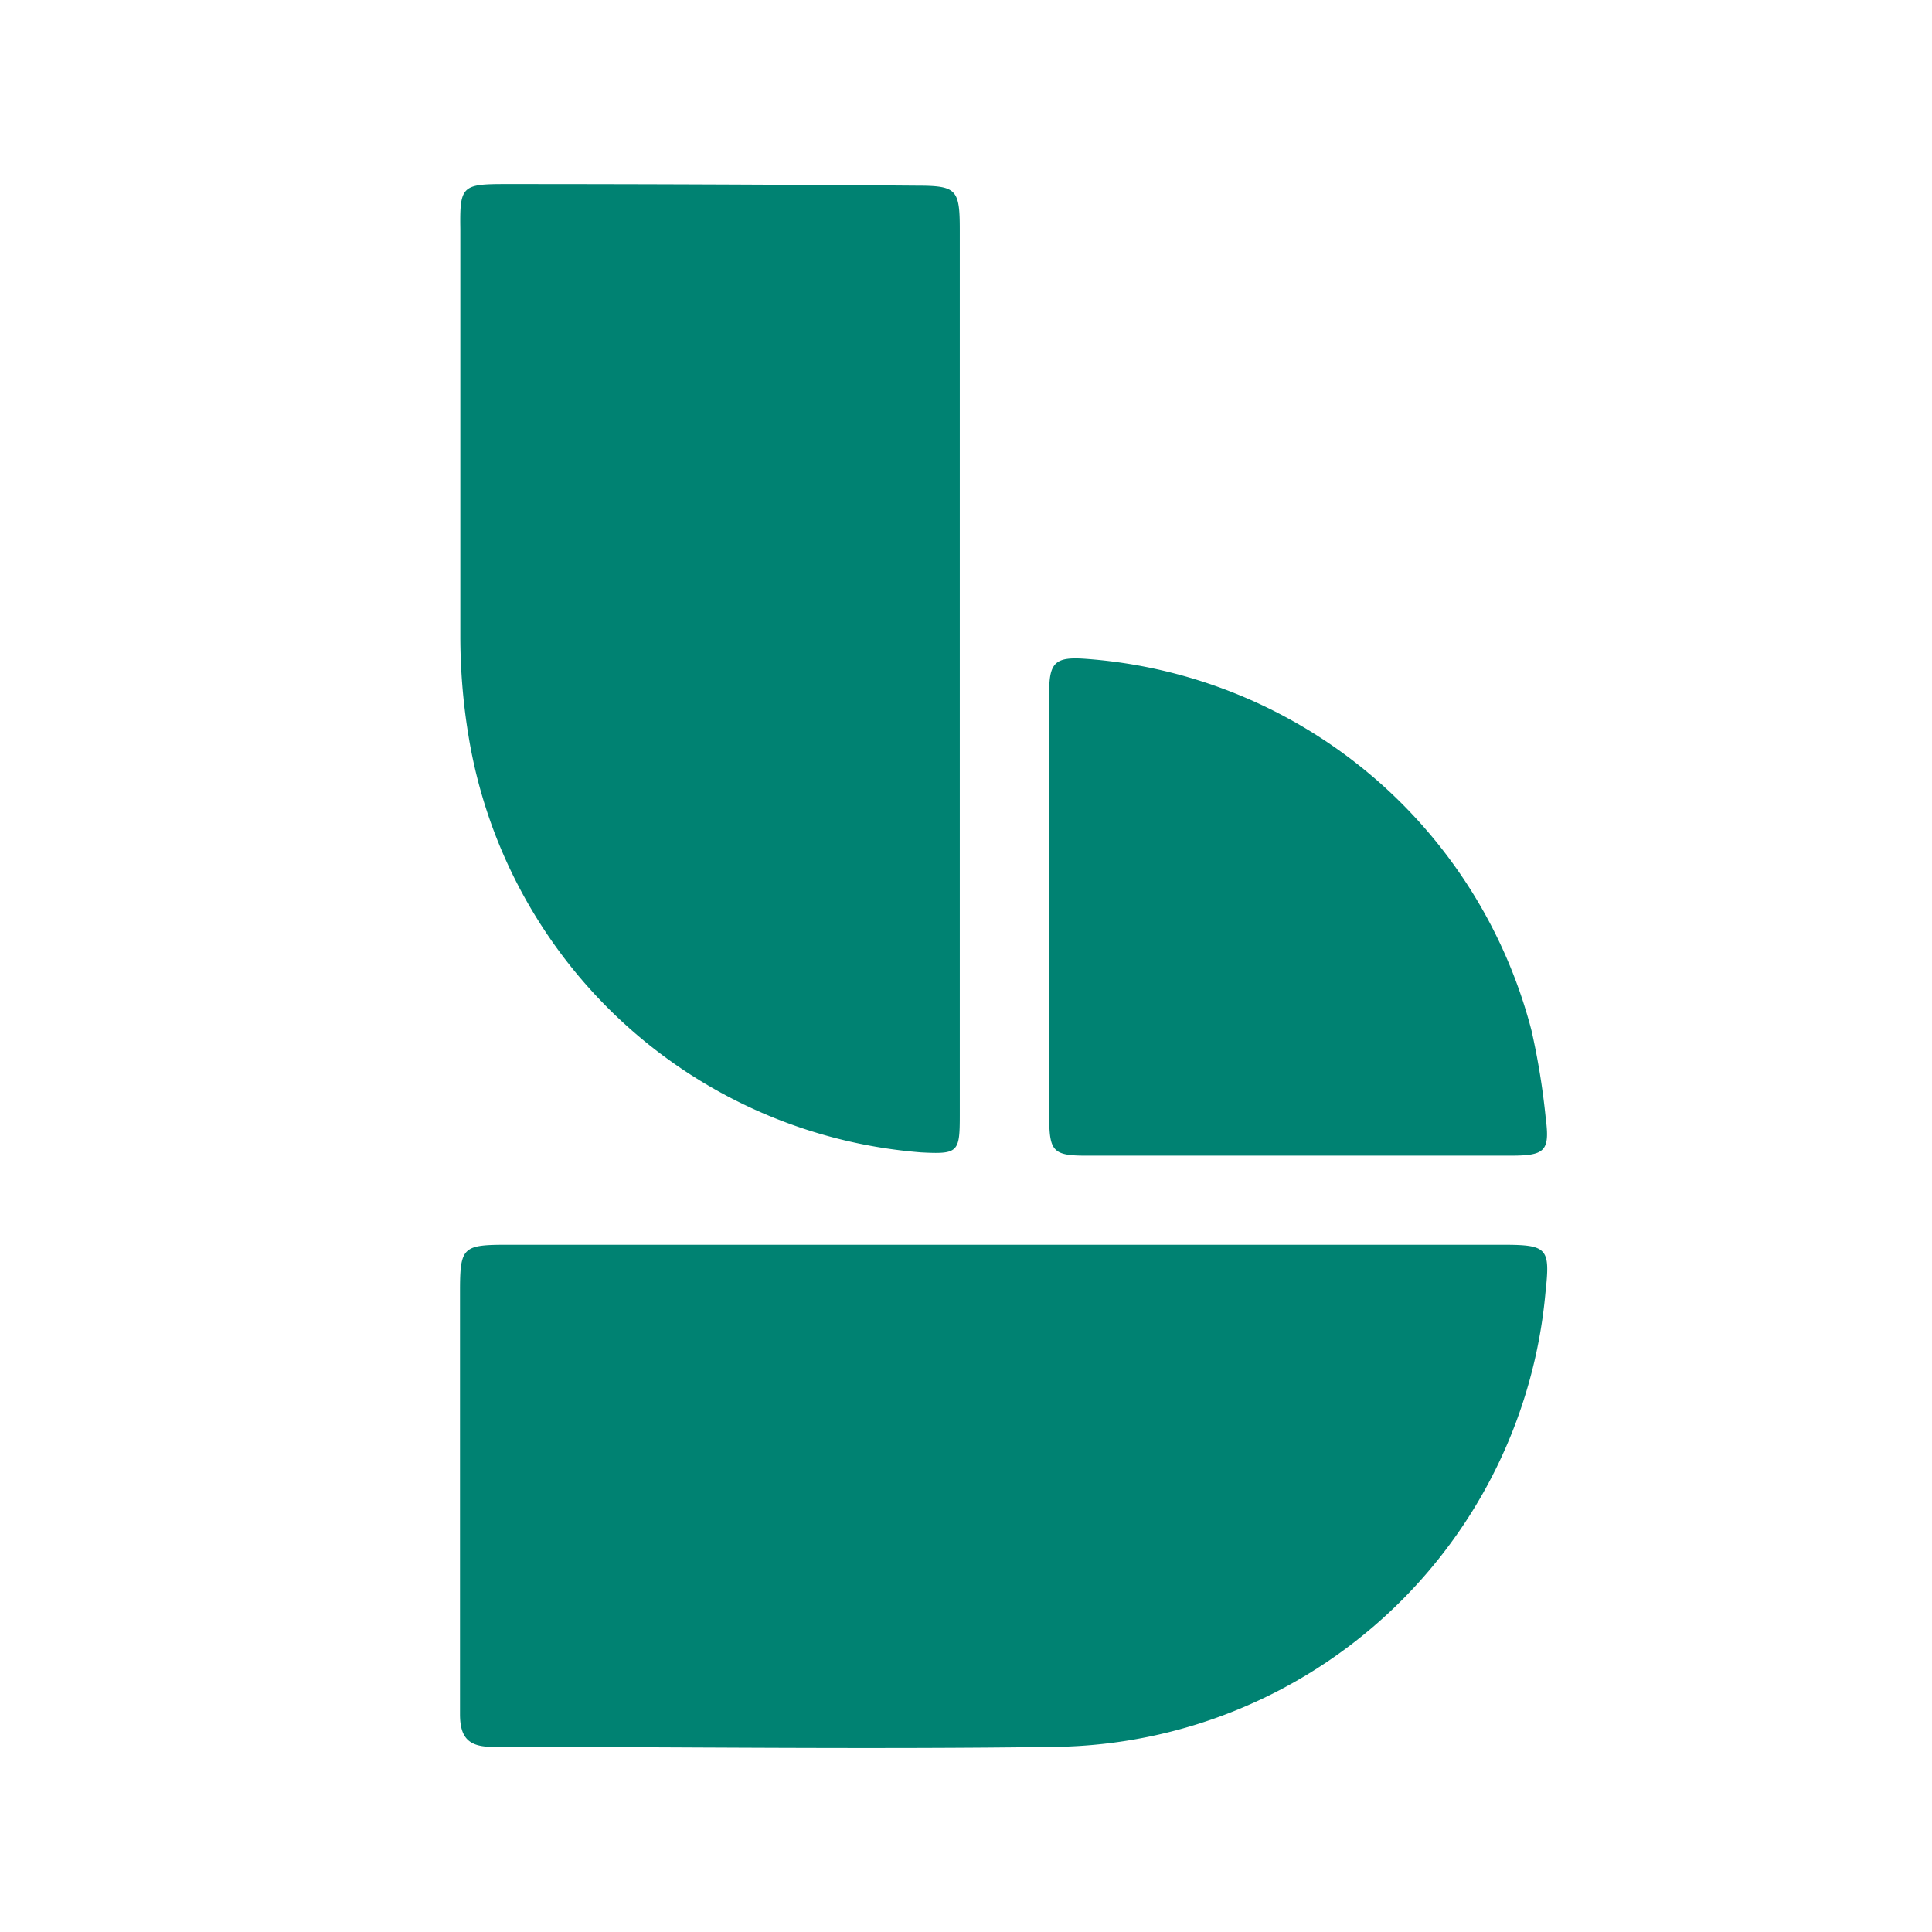 <?xml version="1.0" encoding="UTF-8" standalone="no"?>
<svg
   id="Layer_1"
   data-name="Layer 1"
   viewBox="0 0 42 42"
   version="1.1"
   sodipodi:docname="bookings.svg"
   width="42"
   height="42"
   inkscape:version="1.1.2 (0a00cf5339, 2022-02-04)"
   xmlns:inkscape="http://www.inkscape.org/namespaces/inkscape"
   xmlns:sodipodi="http://sodipodi.sourceforge.net/DTD/sodipodi-0.dtd"
   xmlns="http://www.w3.org/2000/svg"
   xmlns:svg="http://www.w3.org/2000/svg"
   xmlns:rdf="http://www.w3.org/1999/02/22-rdf-syntax-ns#"
   xmlns:cc="http://creativecommons.org/ns#"
   xmlns:dc="http://purl.org/dc/elements/1.1/">
  <sodipodi:namedview
     id="namedview15"
     pagecolor="#ffffff"
     bordercolor="#666666"
     borderopacity="1.0"
     inkscape:pageshadow="2"
     inkscape:pageopacity="0.0"
     inkscape:pagecheckerboard="0"
     showgrid="false"
     inkscape:zoom="13.640625"
     inkscape:cx="31.963345"
     inkscape:cy="32"
     inkscape:window-width="2560"
     inkscape:window-height="1376"
     inkscape:window-x="0"
     inkscape:window-y="0"
     inkscape:window-maximized="1"
     inkscape:current-layer="Layer_1" />
  <defs
     id="defs4">
    <style
       id="style2">.cls-1{fill:#008272;}</style>
  </defs>
  <title
     id="title6">Icon_Bookings</title>
  <path
     class="cls-1"
     d="M 32.664,27.06 H 11.032 C 10.057,27.06 10,27.109 10,28.078 c 0,3.061 0,6.108 0,9.19 0,0.523 0.205,0.707 0.707,0.707 4.086,0 8.179,0.057 12.265,0 a 10.851,10.851 0 0 0 10.625,-9.876 c 0.106,-0.968 0.049,-1.039 -0.933,-1.039 z"
     id="path8"
     style="stroke-width:1" />
  <path
     class="cls-1"
     d="m 10.177,15.947 a 10.83,10.83 0 0 0 9.847,9.105 c 0.806,0.042 0.841,0 0.841,-0.806 V 4.997 c 0,-0.891 -0.071,-0.961 -0.954,-0.961 q -4.468,-0.035 -8.921,-0.035 c -0.947,0 -0.997,0.042 -0.983,0.976 0,2.948 0,5.91 0,8.851 a 13.34,13.34 0 0 0 0.17,2.121 z"
     id="path10"
     style="stroke-width:1" />
  <path
     class="cls-1"
     d="m 23.608,25.123 h 9.232 c 0.749,0 0.855,-0.099 0.763,-0.813 A 15.793,15.793 0 0 0 33.293,22.401 10.823,10.823 0 0 0 23.58,14.321 c -0.622,-0.042 -0.771,0.071 -0.771,0.707 v 9.31 c 0.007,0.693 0.099,0.785 0.799,0.785 z"
     id="path12"
     style="stroke-width:1" />
</svg>
